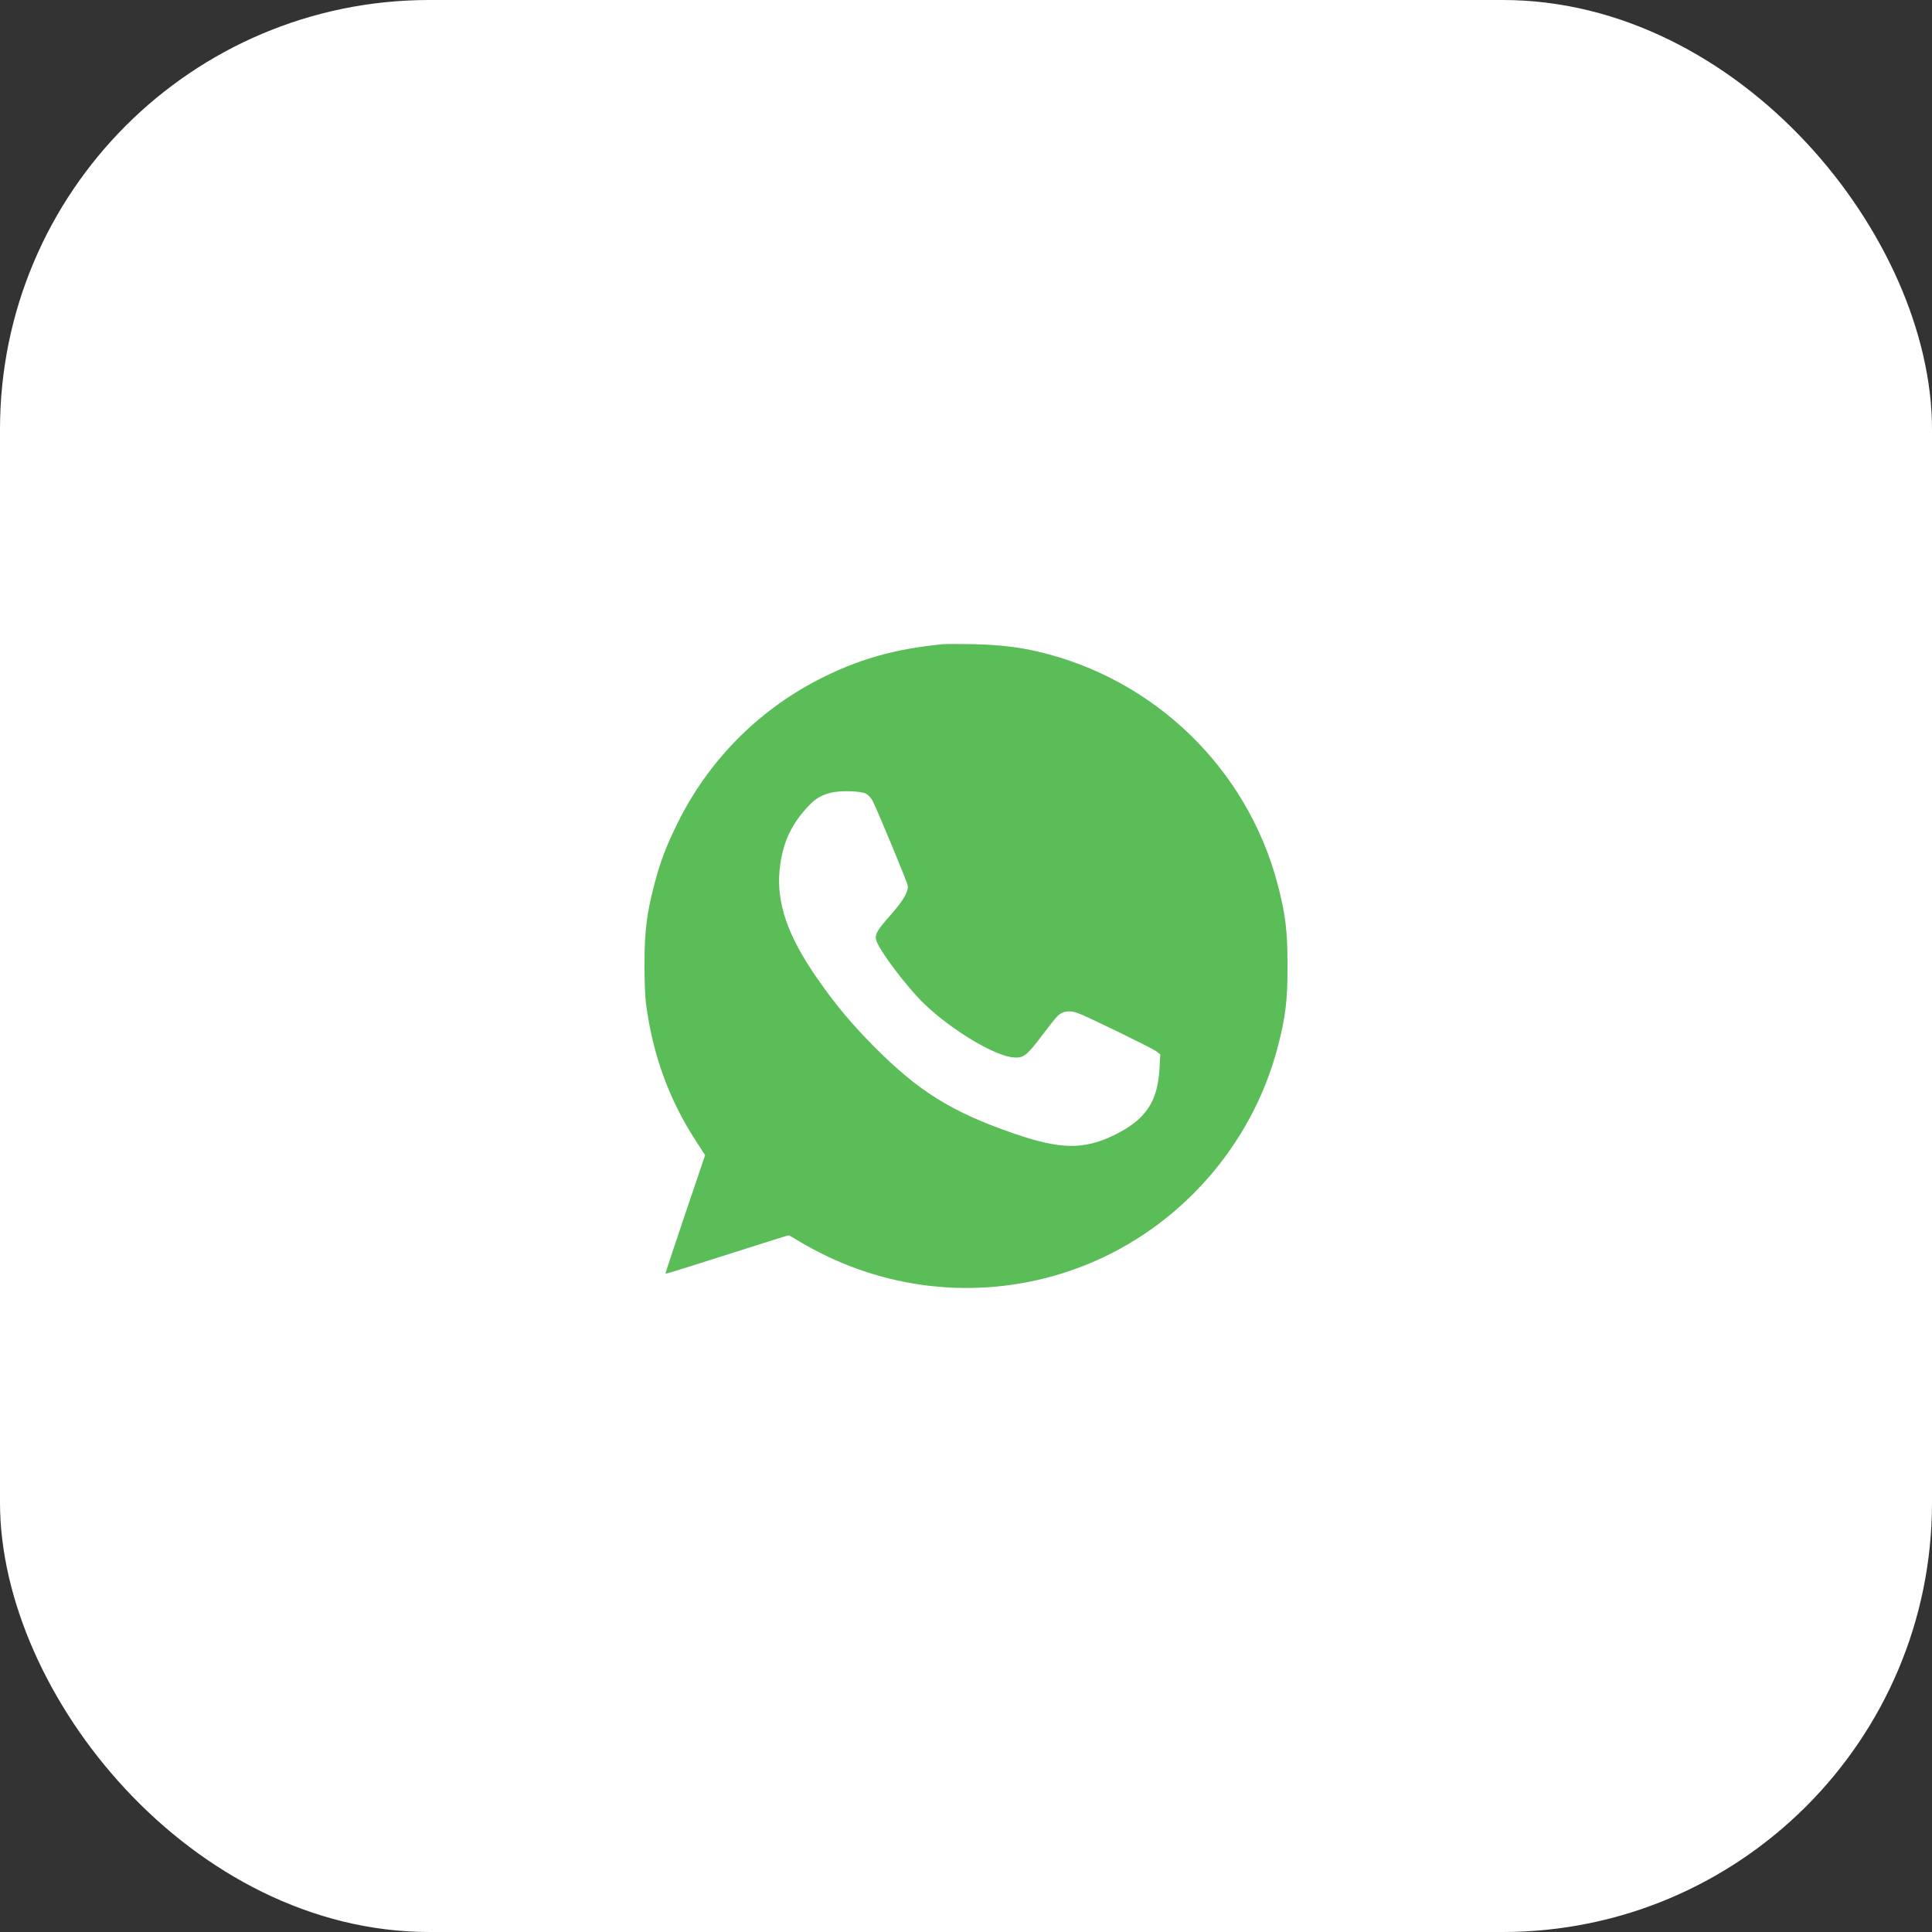 <?xml version="1.0" encoding="UTF-8"?> <svg xmlns="http://www.w3.org/2000/svg" width="54" height="54" viewBox="0 0 54 54" fill="none"><rect x="0" y="0" width="54" height="54" fill="#333333" stroke="none"/><rect width="54" height="54" rx="12" fill="white"></rect><path fill-rule="evenodd" clip-rule="evenodd" d="M26.349 18.006C24.99 18.138 23.966 18.432 22.854 19.007C21.158 19.886 19.788 21.284 18.941 23.001C18.615 23.66 18.462 24.065 18.291 24.712C18.077 25.527 18.015 26.023 18.013 26.925C18.012 27.374 18.03 27.861 18.055 28.051C18.247 29.493 18.7 30.736 19.456 31.899L19.708 32.287L19.148 33.94C18.84 34.85 18.593 35.598 18.599 35.604C18.605 35.61 19.375 35.37 20.311 35.071C21.247 34.772 22.024 34.527 22.04 34.527C22.055 34.527 22.2 34.609 22.361 34.709C22.522 34.809 22.86 34.99 23.111 35.11C25.387 36.199 27.988 36.292 30.318 35.368C32.958 34.322 34.986 32.031 35.709 29.279C35.931 28.436 35.987 27.974 35.987 26.995C35.987 26.017 35.931 25.555 35.709 24.712C34.86 21.483 32.272 18.973 29.006 18.211C28.458 18.083 27.887 18.018 27.194 18.005C26.807 17.998 26.427 17.998 26.349 18.006ZM24.203 22.182C24.261 22.212 24.343 22.298 24.384 22.372C24.489 22.561 25.345 24.621 25.37 24.746C25.402 24.905 25.246 25.177 24.896 25.57C24.531 25.98 24.452 26.112 24.485 26.26C24.544 26.529 25.358 27.608 25.859 28.083C26.637 28.819 27.814 29.519 28.338 29.557C28.607 29.576 28.706 29.5 29.118 28.951C29.305 28.702 29.504 28.452 29.561 28.395C29.697 28.26 29.898 28.231 30.124 28.315C30.414 28.423 32.186 29.286 32.311 29.38L32.43 29.47L32.41 29.843C32.36 30.8 32.024 31.297 31.136 31.729C30.291 32.14 29.631 32.129 28.337 31.682C26.601 31.082 25.679 30.509 24.43 29.252C23.806 28.623 23.362 28.092 22.854 27.365C22.017 26.166 21.696 25.241 21.792 24.302C21.868 23.549 22.131 22.993 22.663 22.462C22.92 22.205 23.256 22.099 23.763 22.116C23.977 22.123 24.135 22.147 24.203 22.182Z" fill="#5ABD58"></path></svg> 
